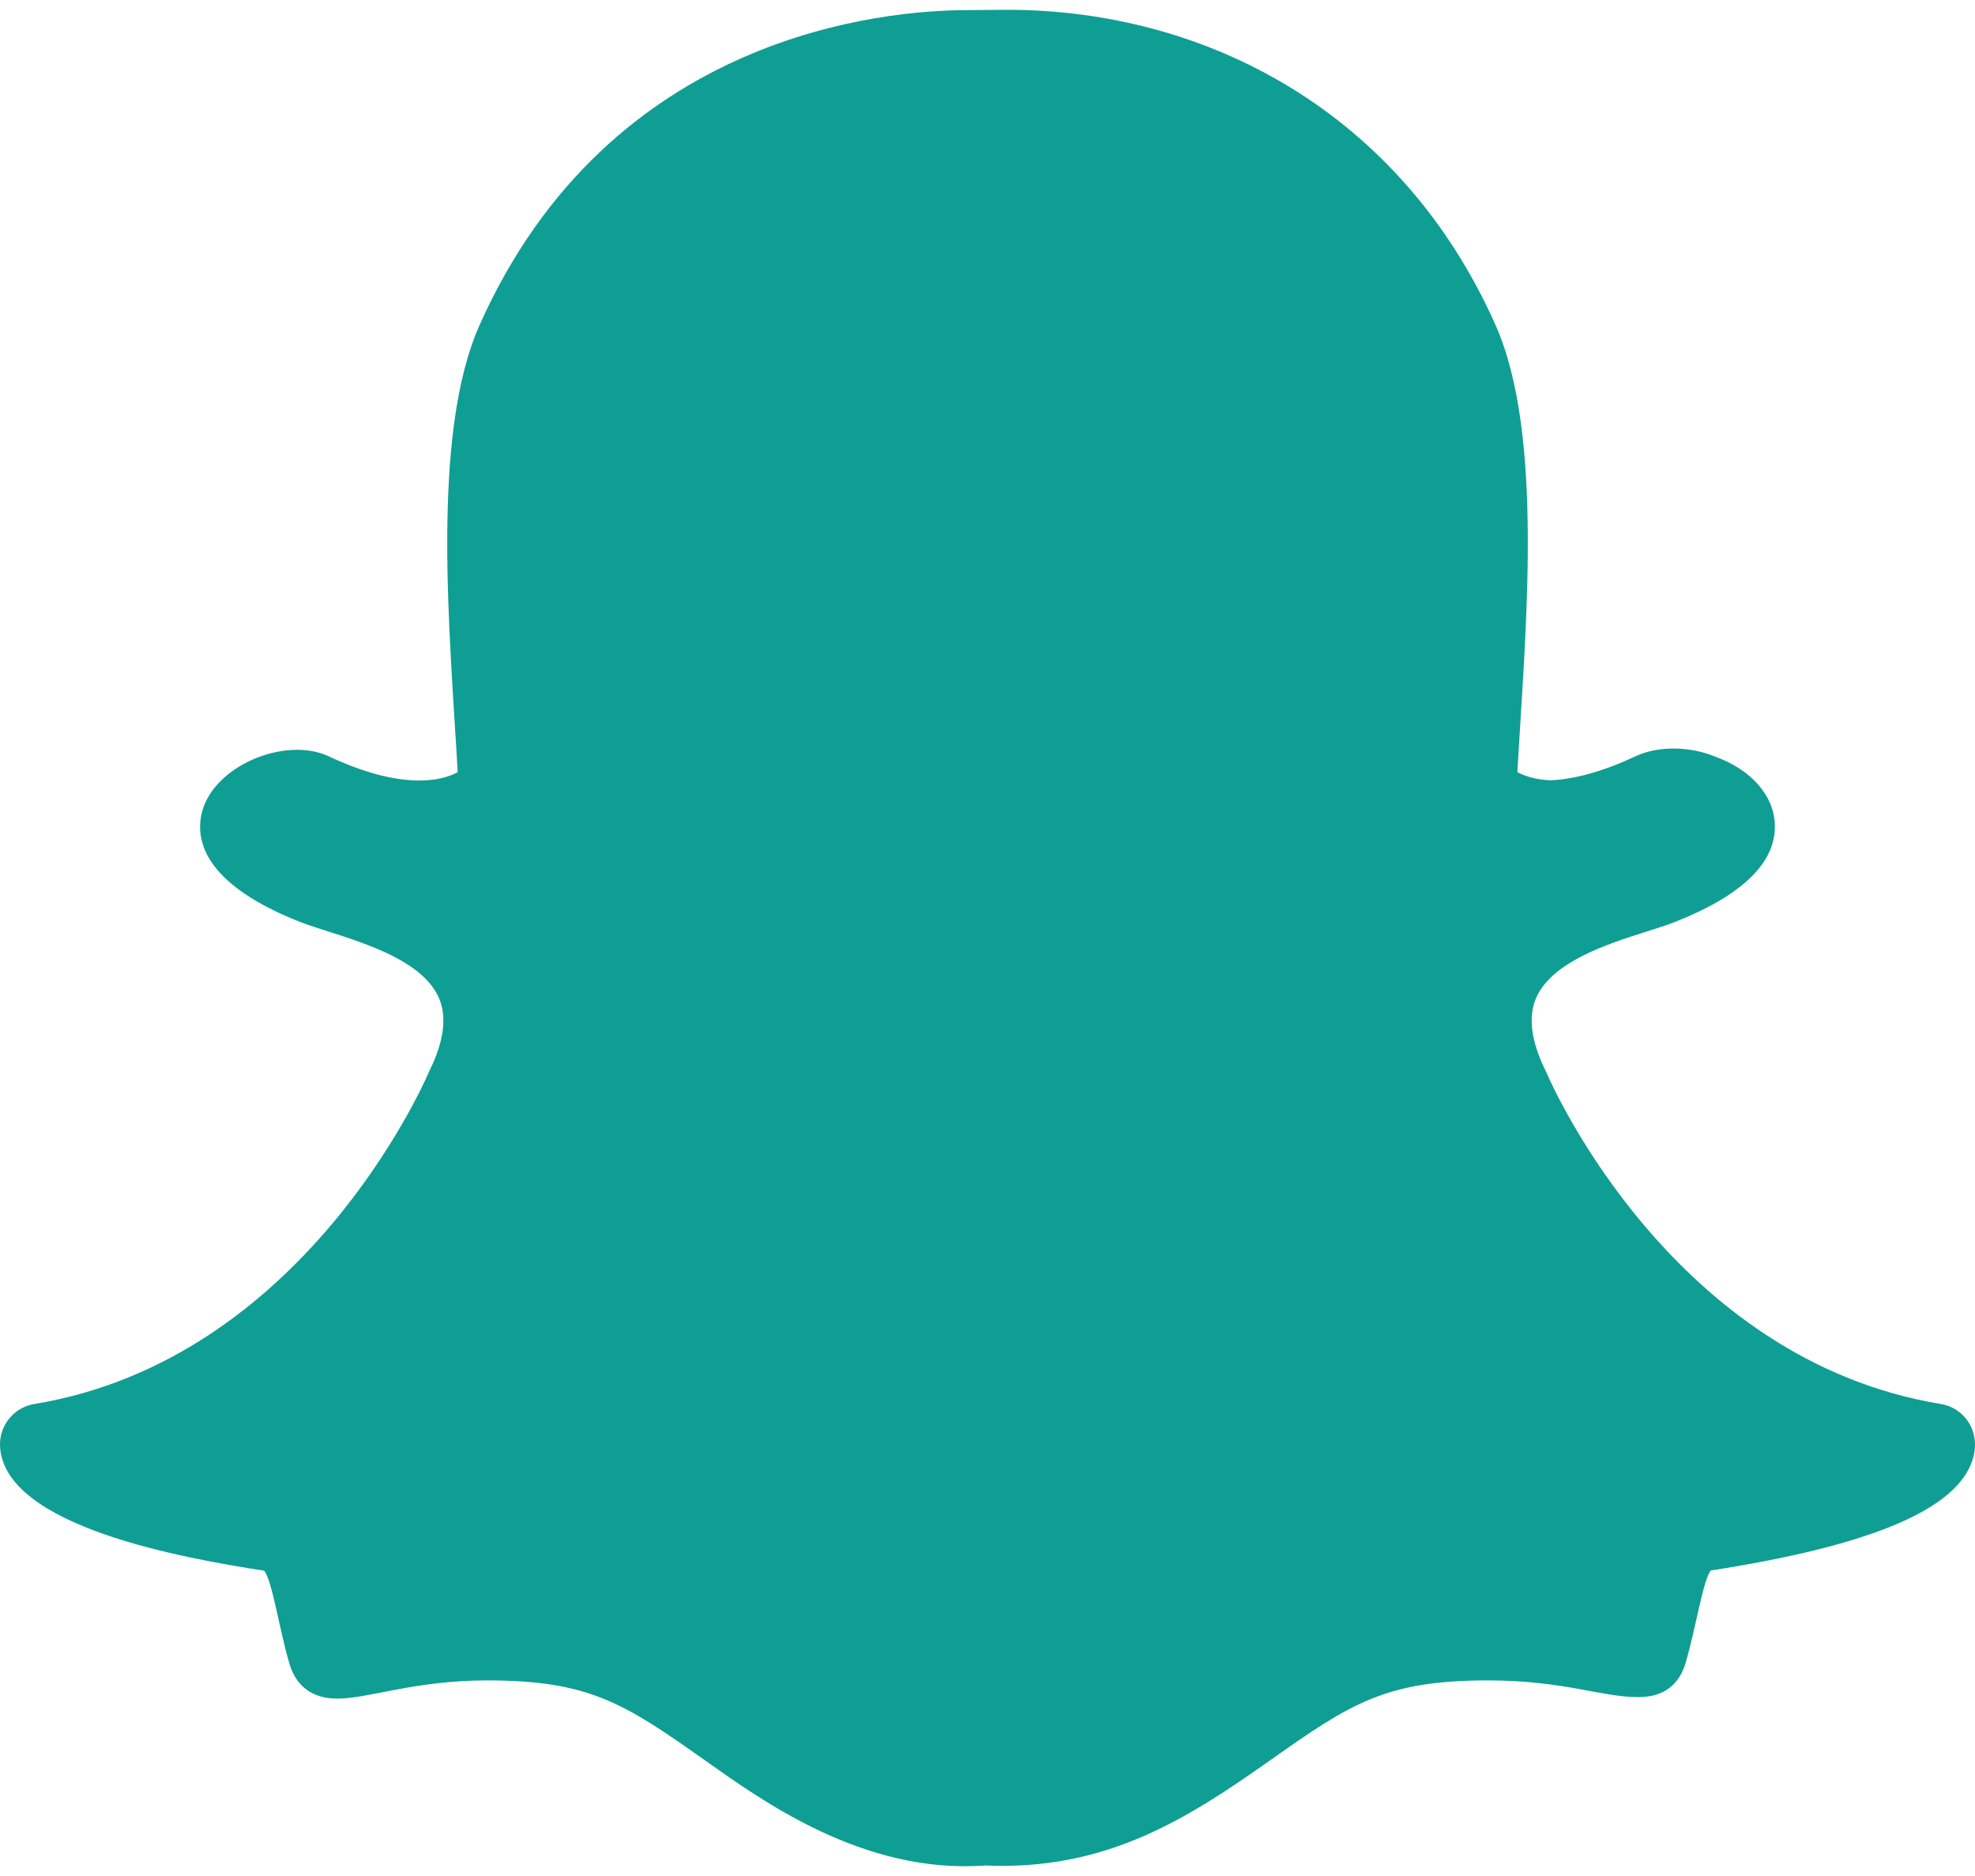 <svg width="40" height="38" viewBox="0 0 40 38" fill="none" xmlns="http://www.w3.org/2000/svg">
<path d="M39.91 29.678C39.503 30.627 37.782 31.325 34.647 31.812C34.486 32.029 34.352 32.959 34.139 33.683C34.012 34.118 33.7 34.376 33.191 34.376L33.168 34.376C32.434 34.376 31.668 34.038 30.133 34.038C28.061 34.038 27.347 34.51 25.738 35.647C24.032 36.853 22.397 37.894 19.955 37.787C17.482 37.969 15.421 36.466 14.262 35.646C12.643 34.502 11.931 34.038 9.868 34.038C8.394 34.038 7.467 34.407 6.832 34.407C6.202 34.407 5.956 34.022 5.862 33.701C5.651 32.983 5.518 32.04 5.352 31.816C3.737 31.565 0.094 30.929 0.001 29.304C-0.01 29.1 0.054 28.898 0.182 28.739C0.31 28.579 0.493 28.473 0.695 28.439C6.131 27.544 8.579 21.962 8.681 21.726C8.687 21.712 8.693 21.699 8.7 21.685C8.99 21.096 9.055 20.603 8.892 20.22C8.497 19.291 6.793 18.957 6.075 18.674C4.223 17.942 3.965 17.101 4.074 16.525C4.265 15.522 5.772 14.905 6.653 15.318C7.349 15.644 7.969 15.81 8.492 15.81C8.885 15.81 9.134 15.716 9.27 15.64C9.111 12.832 8.716 8.82 9.715 6.58C12.353 0.664 17.946 0.205 19.596 0.205C19.669 0.205 20.31 0.198 20.386 0.198C24.46 0.198 28.374 2.29 30.286 6.576C31.284 8.814 30.891 12.81 30.731 15.639C30.854 15.707 31.071 15.791 31.402 15.806C31.902 15.784 32.482 15.62 33.127 15.318C33.602 15.095 34.252 15.125 34.727 15.322L34.729 15.323C35.469 15.587 35.935 16.121 35.947 16.719C35.961 17.48 35.281 18.138 33.925 18.674C33.76 18.739 33.558 18.803 33.344 18.871C32.579 19.113 31.422 19.481 31.109 20.22C30.946 20.603 31.011 21.096 31.301 21.685C31.308 21.698 31.314 21.712 31.32 21.725C31.421 21.962 33.868 27.542 39.306 28.439C39.808 28.521 40.178 29.054 39.91 29.678Z" fill="#0F9E94"/>
</svg>
